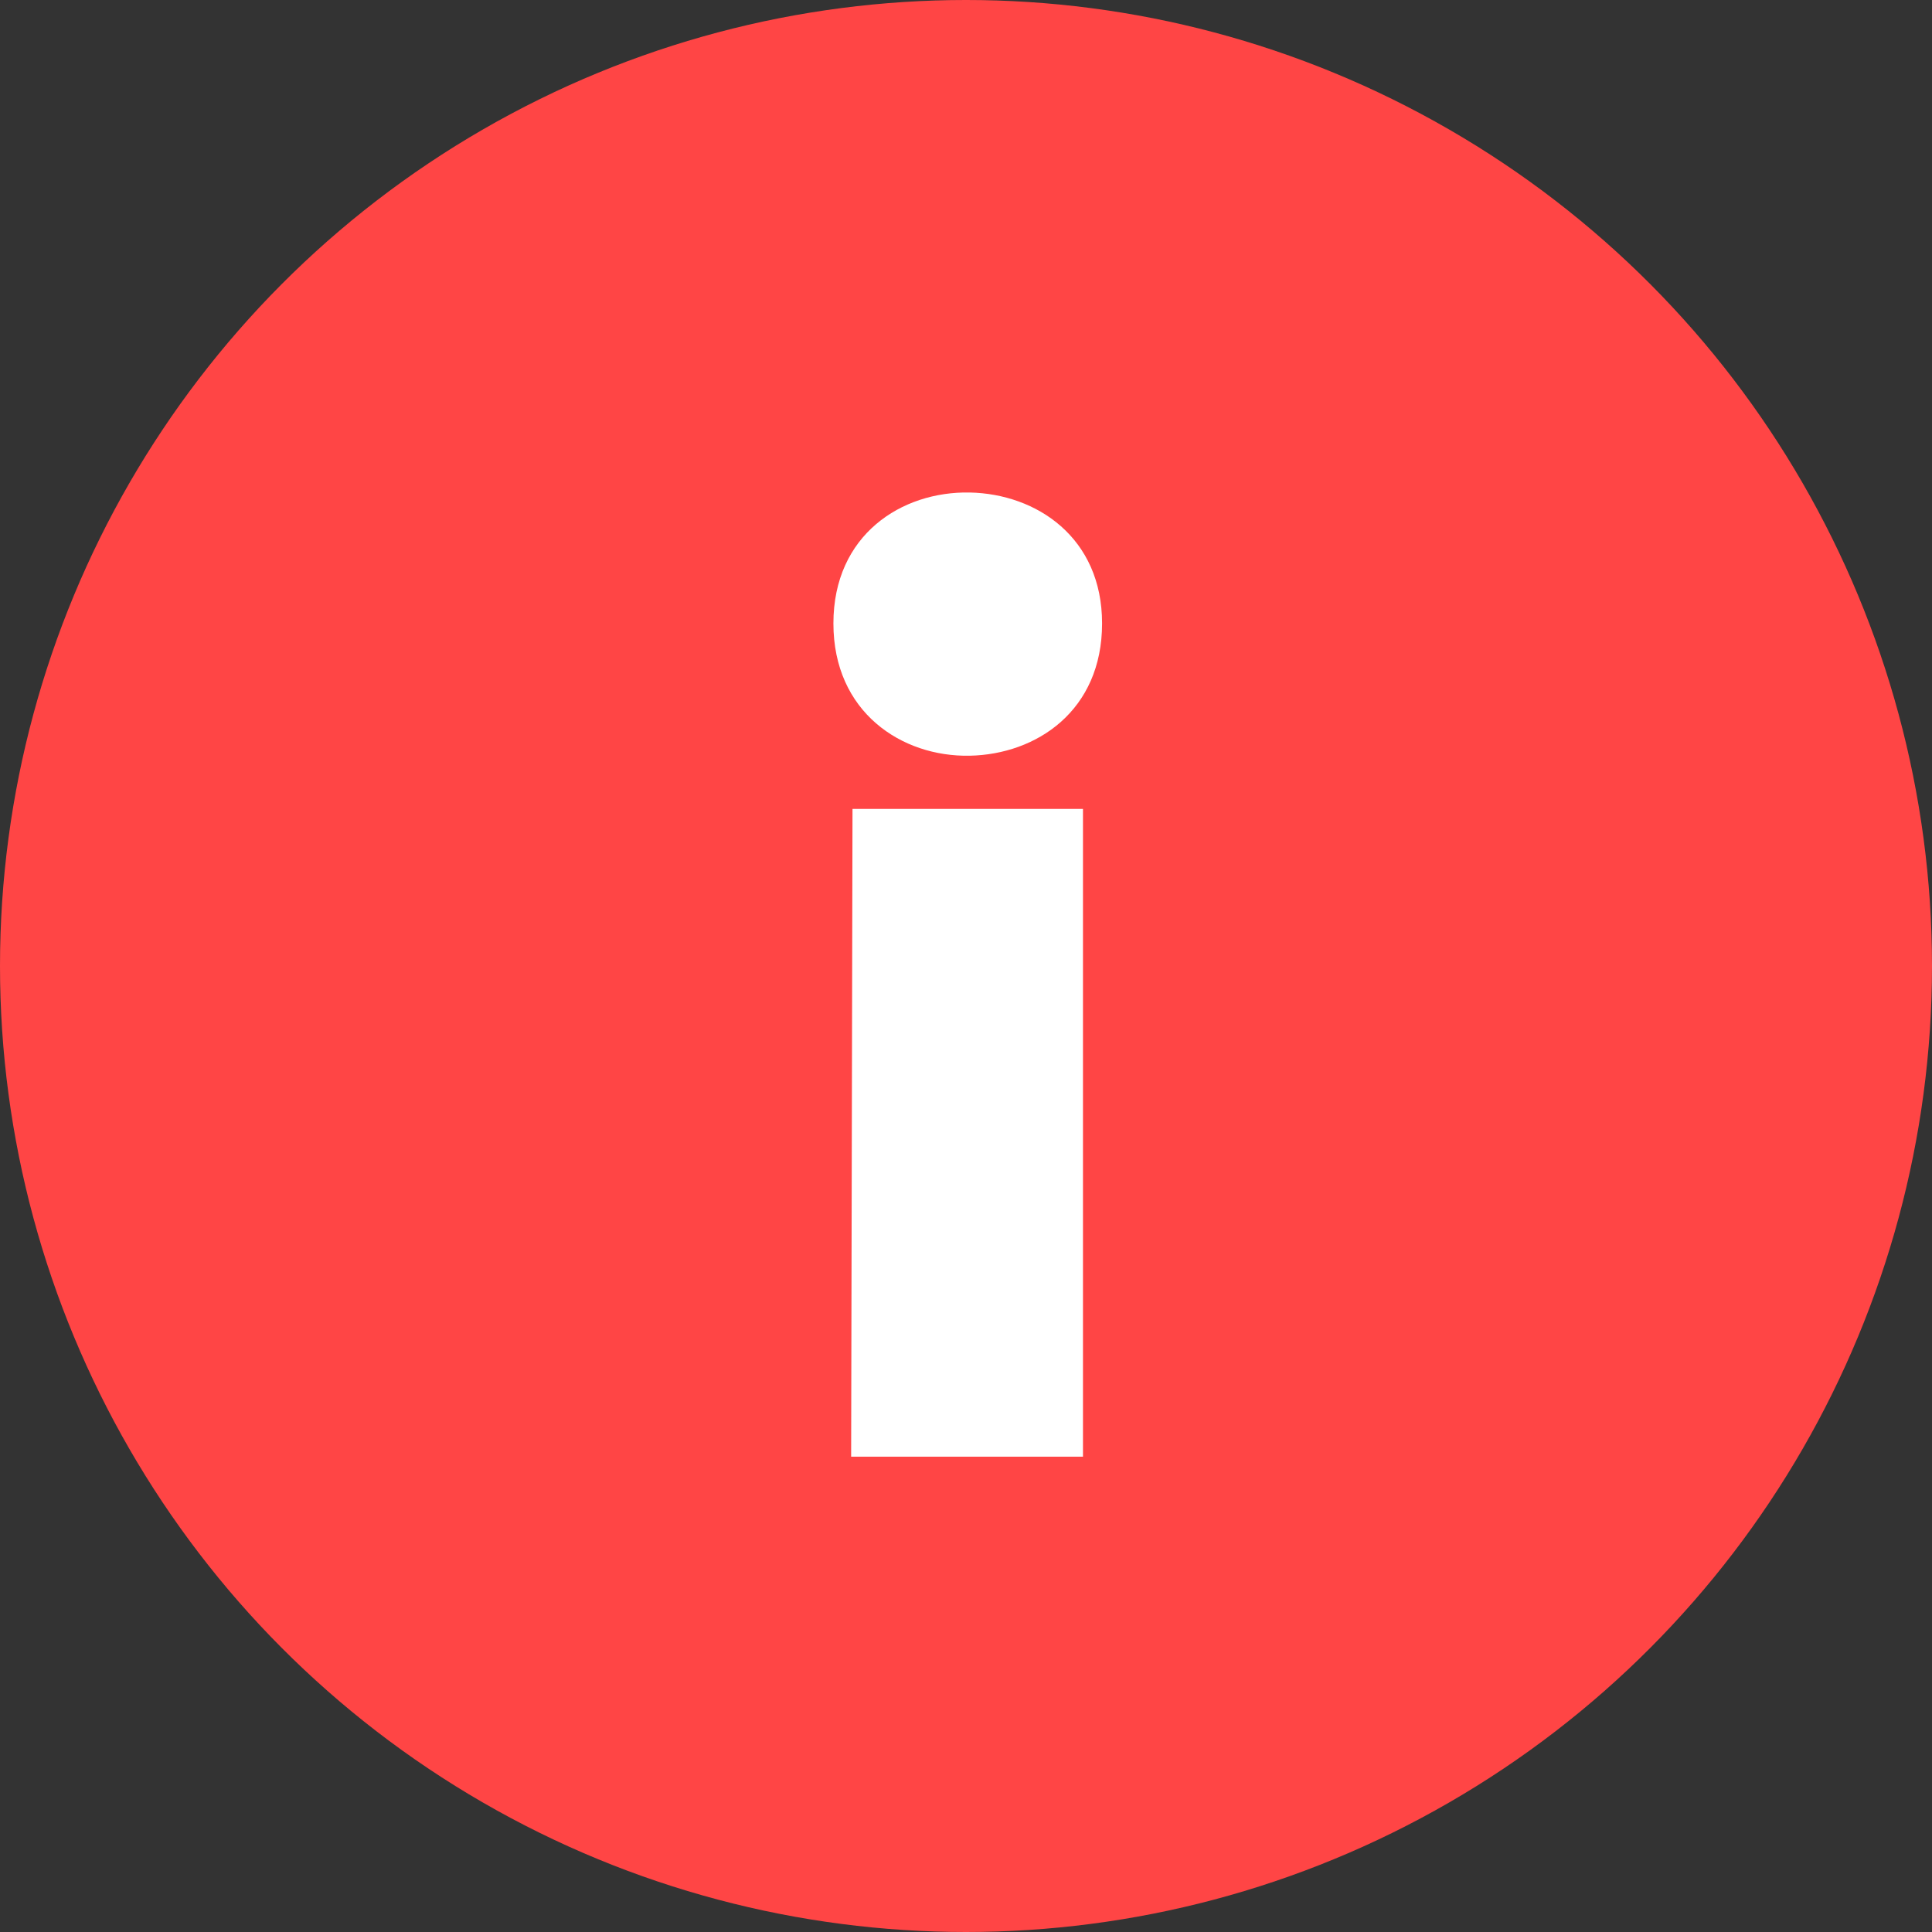 <?xml version="1.0" encoding="UTF-8"?> <svg xmlns="http://www.w3.org/2000/svg" width="51" height="51" viewBox="0 0 51 51" fill="none"><rect x="0" y="0" width="51" height="51" fill="#333333" stroke="none"/> <circle cx="25.5" cy="25.5" r="25.5" fill="#FF4545"></circle> <path d="M22 16.457C22 18.797 23.8 19.985 25.6 19.949C27.364 19.913 29.092 18.761 29.092 16.457C29.092 14.189 27.364 13.037 25.6 13.001C23.8 12.965 22 14.117 22 16.457ZM28.588 21.353H22.504L22.468 38.453H28.588V21.353Z" fill="white"></path> </svg> 